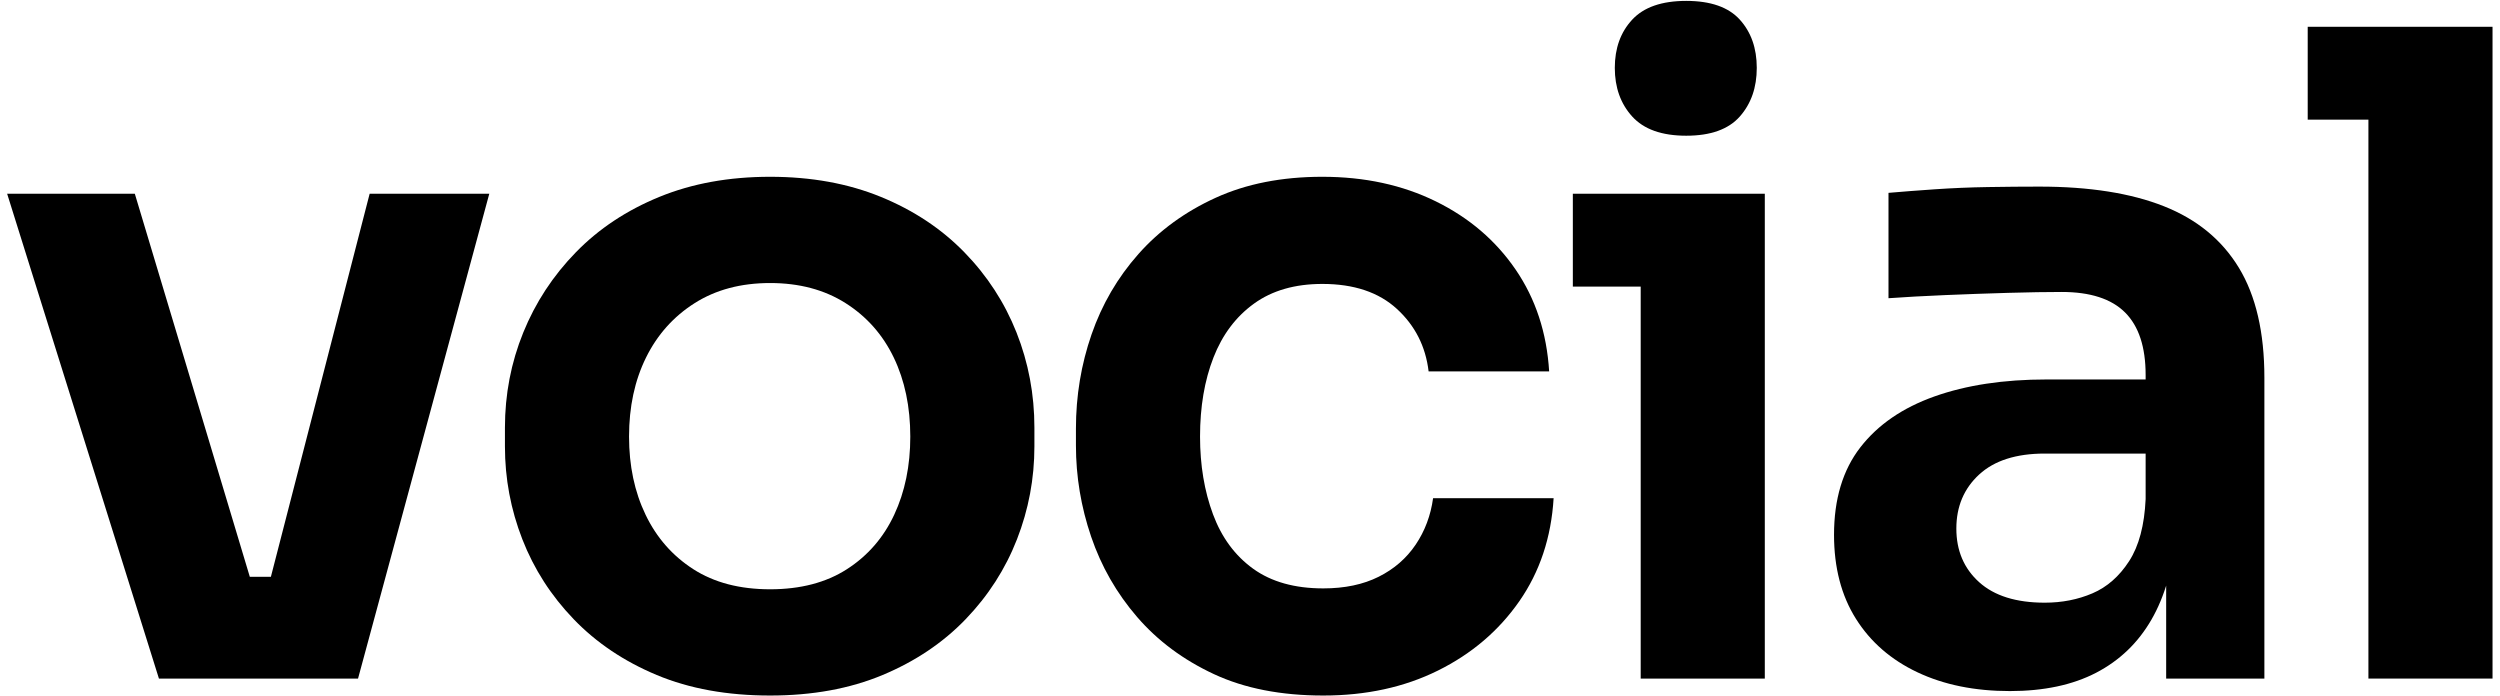 <?xml version="1.0" encoding="UTF-8"?>
<svg width="280px" height="78px" viewBox="0 0 280 78" version="1.1" xmlns="http://www.w3.org/2000/svg">
    <g stroke="none" stroke-width="1" fill="none" fill-rule="evenodd">
        <g transform="translate(-1, -21)" fill="#000000">
            <path d="M18.8,97 L1.8,42.7 L16.1,42.7 L32.4,97 L18.8,97 Z M22.9,97 L22.9,85.6 L37.6,85.6 L37.6,97 L22.9,97 Z M28.4,97 L42.4,42.7 L55.8,42.7 L41.1,97 L28.4,97 Z" fill-rule="nonzero"></path>
            <path d="M87.253,98.9 C82.453,98.9 78.219,98.133 74.553,96.6 C70.886,95.067 67.786,92.983 65.253,90.35 C62.719,87.717 60.803,84.733 59.503,81.4 C58.203,78.067 57.553,74.6 57.553,71 L57.553,68.9 C57.553,65.167 58.236,61.617 59.603,58.25 C60.969,54.883 62.936,51.883 65.503,49.25 C68.069,46.617 71.186,44.55 74.853,43.05 C78.519,41.55 82.653,40.8 87.253,40.8 C91.853,40.8 95.986,41.55 99.653,43.05 C103.319,44.55 106.436,46.617 109.003,49.25 C111.569,51.883 113.519,54.883 114.853,58.25 C116.186,61.617 116.853,65.167 116.853,68.9 L116.853,71 C116.853,74.6 116.203,78.067 114.903,81.4 C113.603,84.733 111.686,87.717 109.153,90.35 C106.619,92.983 103.519,95.067 99.853,96.6 C96.186,98.133 91.986,98.9 87.253,98.9 Z M87.253,87 C90.653,87 93.519,86.25 95.853,84.75 C98.186,83.25 99.953,81.217 101.153,78.65 C102.353,76.083 102.953,73.167 102.953,69.9 C102.953,66.567 102.336,63.617 101.103,61.05 C99.869,58.483 98.069,56.45 95.703,54.95 C93.336,53.45 90.519,52.7 87.253,52.7 C83.986,52.7 81.169,53.45 78.803,54.95 C76.436,56.45 74.619,58.483 73.353,61.05 C72.086,63.617 71.453,66.567 71.453,69.9 C71.453,73.167 72.069,76.083 73.303,78.65 C74.536,81.217 76.319,83.25 78.653,84.75 C80.986,86.25 83.853,87 87.253,87 Z" fill-rule="nonzero"></path>
            <path d="M149.205,98.9 C144.472,98.9 140.389,98.1 136.955,96.5 C133.522,94.9 130.655,92.767 128.355,90.1 C126.055,87.433 124.339,84.433 123.205,81.1 C122.072,77.767 121.505,74.367 121.505,70.9 L121.505,69 C121.505,65.333 122.089,61.817 123.255,58.45 C124.422,55.083 126.172,52.083 128.505,49.45 C130.839,46.817 133.722,44.717 137.155,43.15 C140.589,41.583 144.572,40.8 149.105,40.8 C153.839,40.8 158.072,41.717 161.805,43.55 C165.539,45.383 168.522,47.933 170.755,51.2 C172.989,54.467 174.239,58.267 174.505,62.6 L161.005,62.6 C160.672,59.8 159.489,57.467 157.455,55.6 C155.422,53.733 152.639,52.8 149.105,52.8 C146.039,52.8 143.489,53.533 141.455,55 C139.422,56.467 137.905,58.483 136.905,61.05 C135.905,63.617 135.405,66.567 135.405,69.9 C135.405,73.1 135.889,76 136.855,78.6 C137.822,81.2 139.322,83.233 141.355,84.7 C143.389,86.167 146.005,86.9 149.205,86.9 C151.605,86.9 153.672,86.467 155.405,85.6 C157.139,84.733 158.522,83.533 159.555,82 C160.589,80.467 161.239,78.733 161.505,76.8 L175.005,76.8 C174.739,81.2 173.455,85.05 171.155,88.35 C168.855,91.65 165.822,94.233 162.055,96.1 C158.289,97.967 154.005,98.9 149.205,98.9 Z" fill-rule="nonzero"></path>
            <path d="M184.758,97 L184.758,42.7 L198.658,42.7 L198.658,97 L184.758,97 Z M177.158,53.1 L177.158,42.7 L198.658,42.7 L198.658,53.1 L177.158,53.1 Z M189.858,36.2 C187.125,36.2 185.108,35.483 183.808,34.05 C182.508,32.617 181.858,30.8 181.858,28.6 C181.858,26.4 182.508,24.6 183.808,23.2 C185.108,21.8 187.125,21.1 189.858,21.1 C192.591,21.1 194.591,21.8 195.858,23.2 C197.125,24.6 197.758,26.4 197.758,28.6 C197.758,30.8 197.125,32.617 195.858,34.05 C194.591,35.483 192.591,36.2 189.858,36.2 Z" fill-rule="nonzero"></path>
            <path d="M243.611,97 L243.611,80.9 L241.311,80.9 L241.311,63 C241.311,59.867 240.544,57.533 239.011,56 C237.477,54.467 235.111,53.7 231.911,53.7 C230.244,53.7 228.244,53.733 225.911,53.8 C223.577,53.867 221.227,53.95 218.861,54.05 C216.494,54.15 214.377,54.267 212.511,54.4 L212.511,42.6 C214.044,42.467 215.777,42.333 217.711,42.2 C219.644,42.067 221.627,41.983 223.661,41.95 C225.694,41.917 227.611,41.9 229.411,41.9 C235.011,41.9 239.661,42.633 243.361,44.1 C247.061,45.567 249.861,47.867 251.761,51 C253.661,54.133 254.611,58.233 254.611,63.3 L254.611,97 L243.611,97 Z M226.111,98.4 C222.177,98.4 218.727,97.7 215.761,96.3 C212.794,94.9 210.494,92.9 208.861,90.3 C207.227,87.7 206.411,84.567 206.411,80.9 C206.411,76.9 207.394,73.633 209.361,71.1 C211.327,68.567 214.094,66.667 217.661,65.4 C221.227,64.133 225.411,63.5 230.211,63.5 L242.811,63.5 L242.811,71.8 L230.011,71.8 C226.811,71.8 224.361,72.583 222.661,74.15 C220.961,75.717 220.111,77.733 220.111,80.2 C220.111,82.667 220.961,84.667 222.661,86.2 C224.361,87.733 226.811,88.5 230.011,88.5 C231.944,88.5 233.727,88.15 235.361,87.45 C236.994,86.75 238.361,85.55 239.461,83.85 C240.561,82.15 241.177,79.833 241.311,76.9 L244.711,80.8 C244.377,84.6 243.461,87.8 241.961,90.4 C240.461,93 238.394,94.983 235.761,96.35 C233.127,97.717 229.911,98.4 226.111,98.4 Z" fill-rule="nonzero"></path>
            <path d="M266.263,97 L266.263,24 L280.163,24 L280.163,97 L266.263,97 Z M259.463,34.4 L259.463,24 L280.163,24 L280.163,34.4 L259.463,34.4 Z" fill-rule="nonzero"></path>
        </g>
    </g>
</svg>